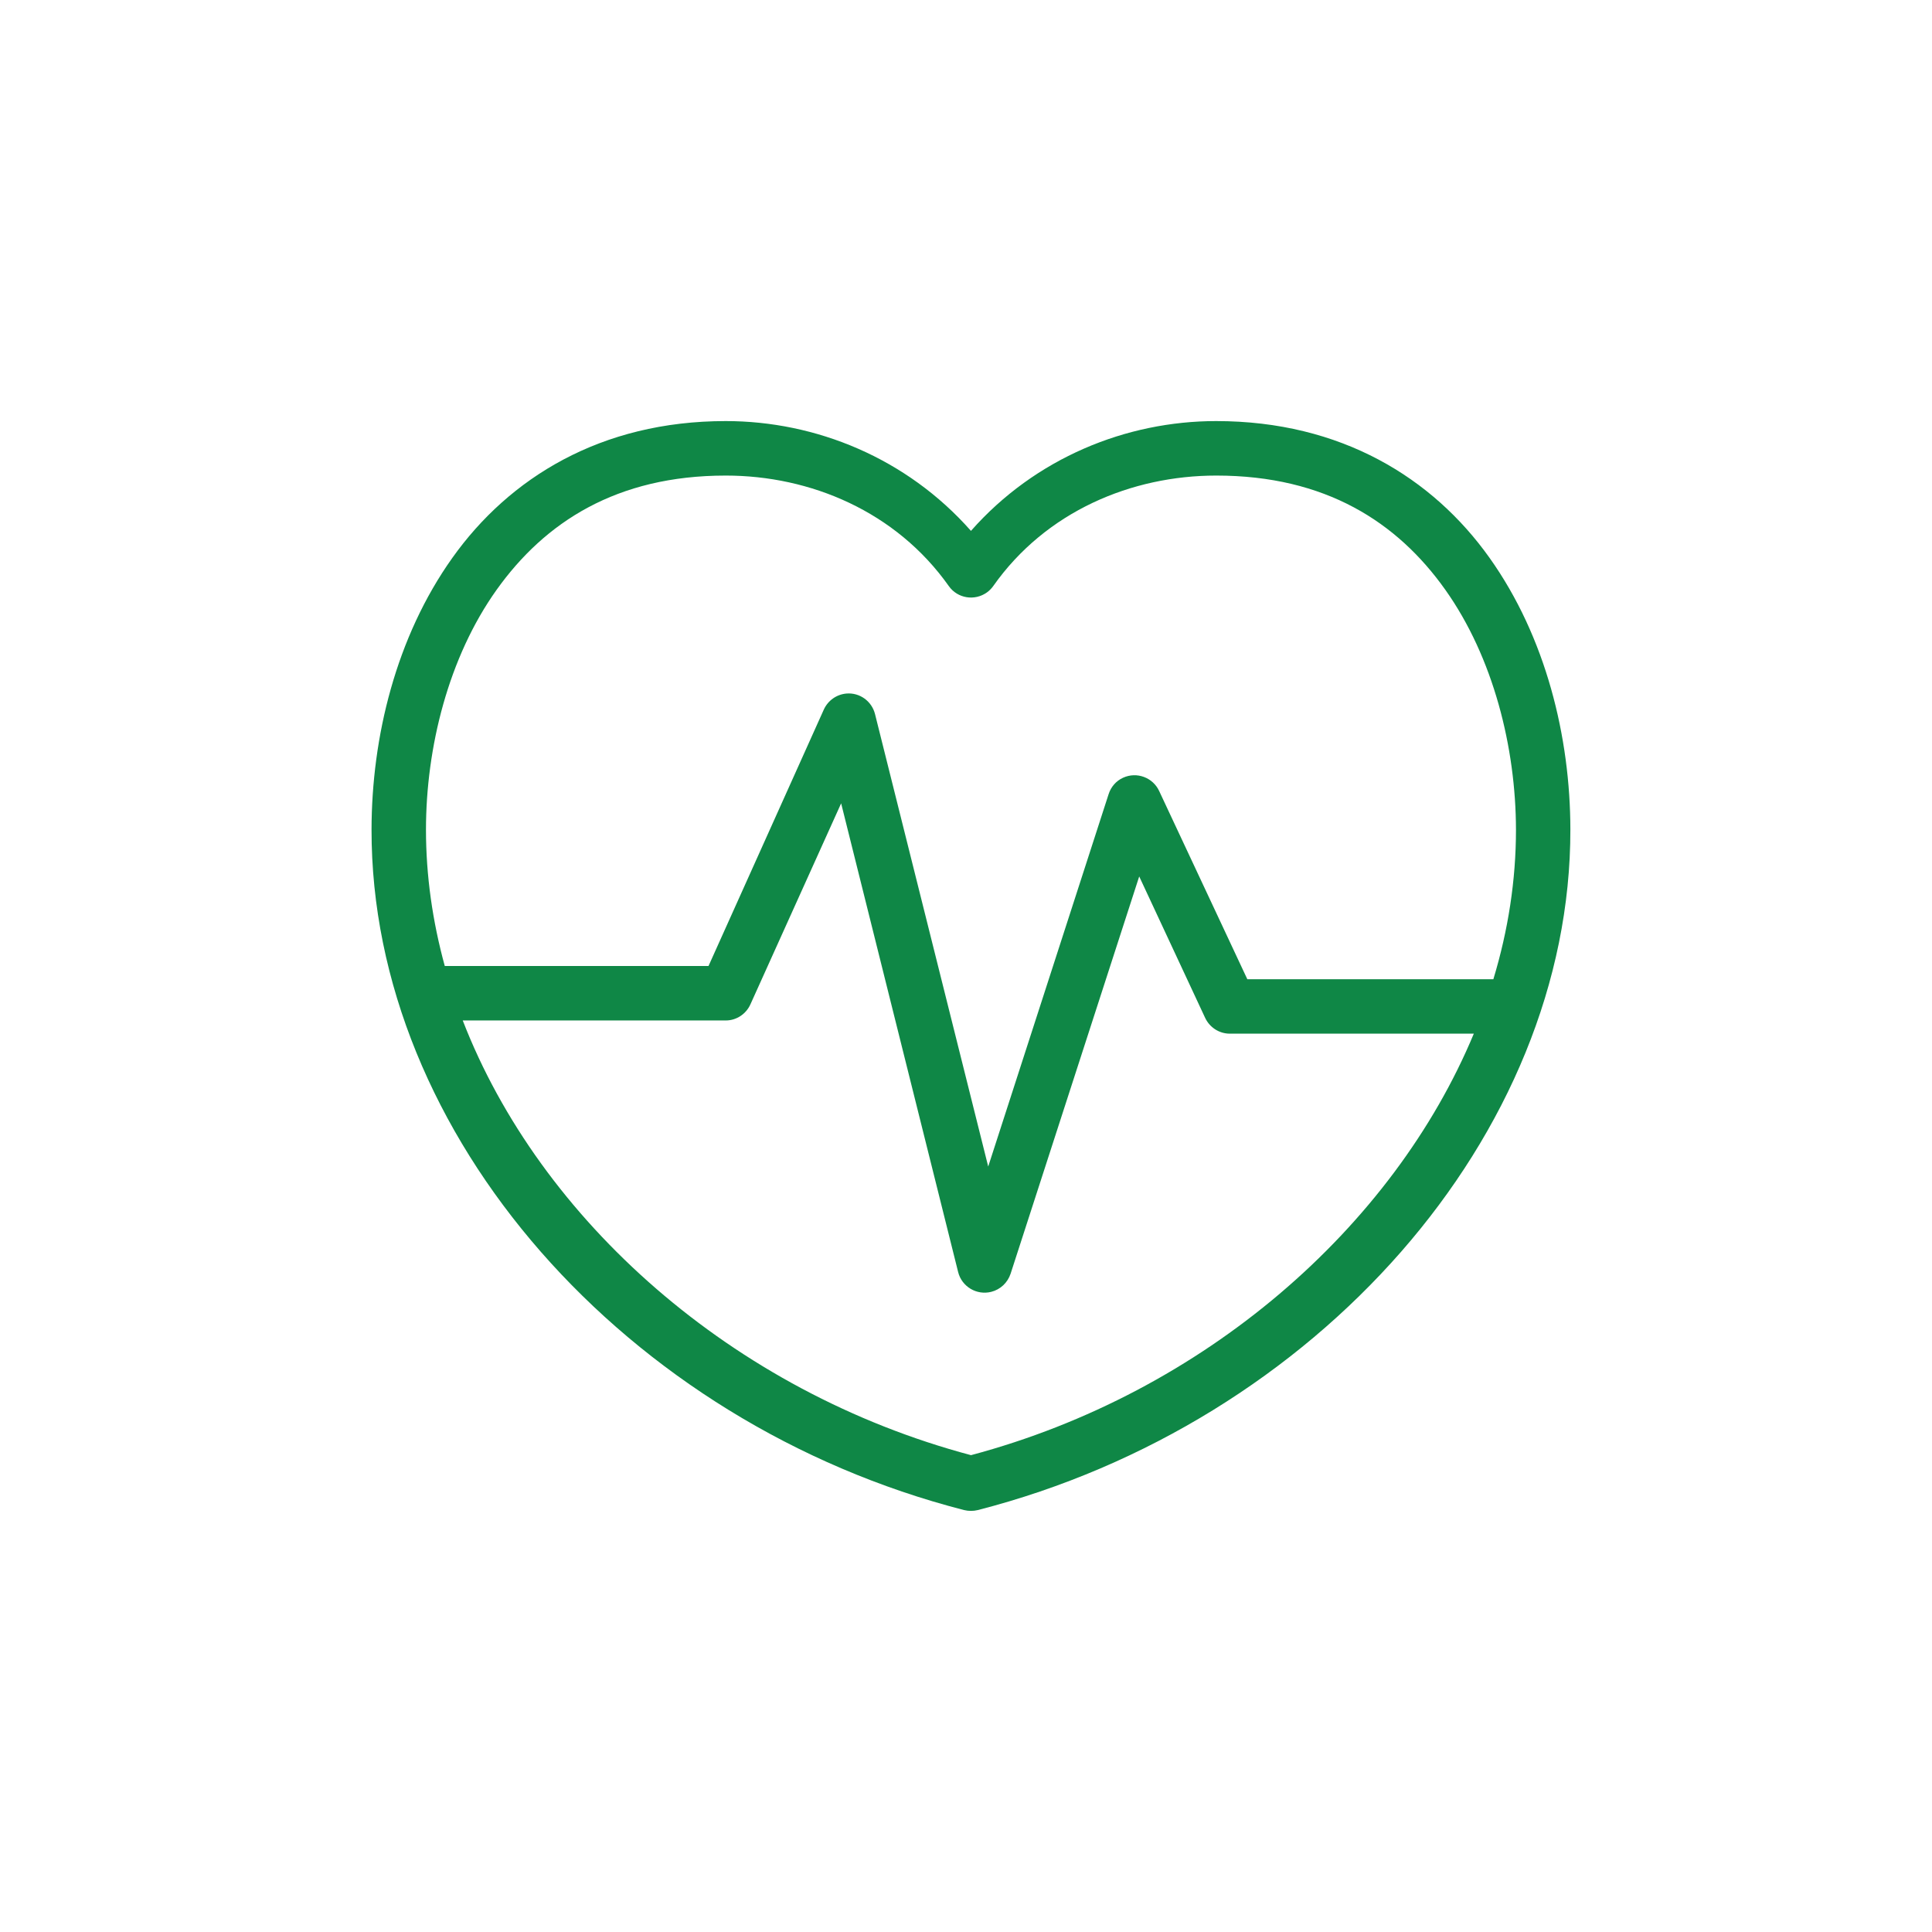 <svg fill="none" height="78" viewBox="0 0 78 78" width="78" xmlns="http://www.w3.org/2000/svg"><path d="m29.3 17c-5.054 0-8.745 2.304-11.033 5.516s-3.261 7.26-3.267 10.967c-.022 12.348 10.28 23.98 23.925 27.483.181.044.368.044.55 0 13.646-3.503 23.947-15.136 23.925-27.483-.005-3.707-.979-7.755-3.267-10.967s-5.979-5.516-11.033-5.516c-3.635 0-7.304 1.49-9.9 4.433-2.596-2.942-6.264-4.433-9.9-4.433zm0 2.2c3.416 0 6.875 1.446 9.009 4.466.352.495 1.04.605 1.534.253.099-.071.181-.154.253-.253 2.128-3.025 5.593-4.466 9.009-4.466 4.405 0 7.304 1.875 9.245 4.609s2.849 6.375 2.854 9.691c0 2.03-.314 4.059-.913 6.034h-9.933l-3.558-7.596c-.253-.55-.907-.792-1.458-.539-.281.127-.489.368-.583.66l-4.862 15.037-4.571-18.271c-.132-.517-.616-.869-1.149-.825-.396.033-.743.275-.913.638l-4.659 10.362h-10.648c-.495-1.804-.759-3.652-.759-5.5 0-3.317.907-6.963 2.854-9.691s4.84-4.609 9.245-4.609zm4.659 13.233 4.724 18.925c.148.589.748.946 1.337.797.368-.093.66-.368.781-.732l5.192-16.038 2.662 5.709c.181.385.567.638.996.638h9.851c-3.251 7.816-10.873 14.504-20.3 17.017-9.642-2.568-17.402-9.498-20.52-17.55h10.62c.429 0 .82-.259.996-.654z" fill="#0f8746"/></svg>